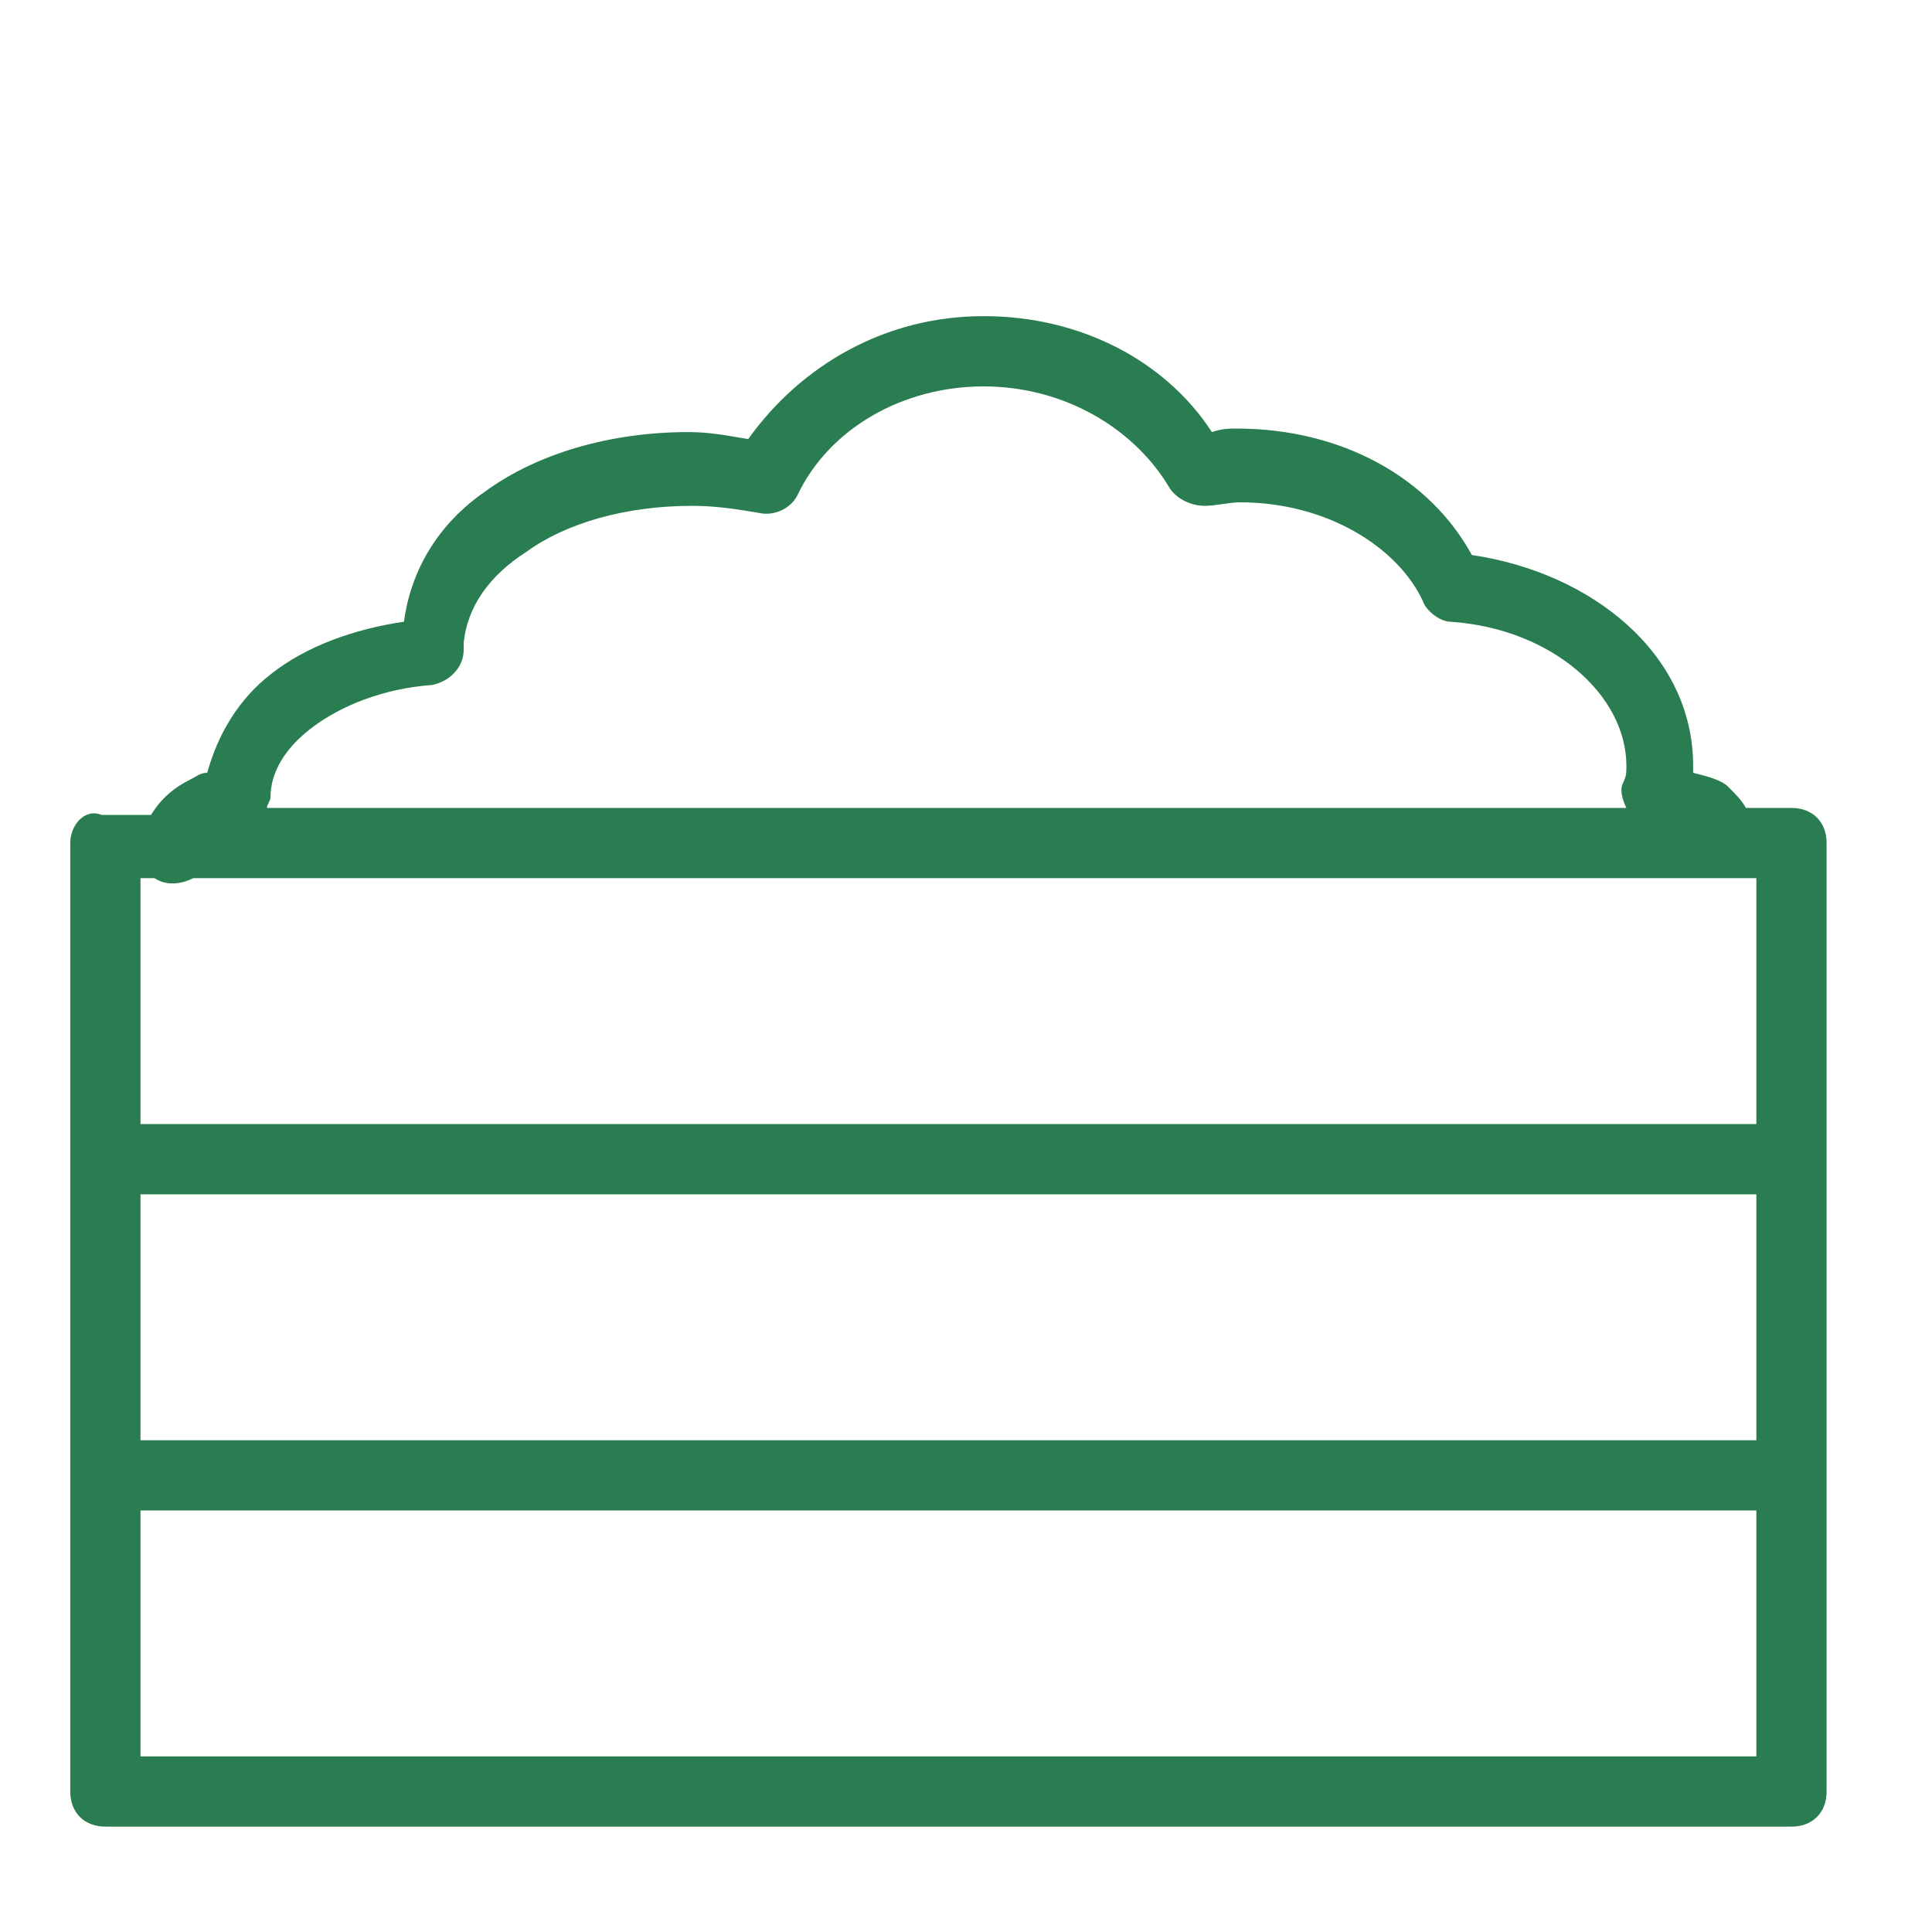 <?xml version="1.0" encoding="UTF-8"?>
<!-- Generator: Adobe Illustrator 26.3.1, SVG Export Plug-In . SVG Version: 6.00 Build 0)  -->
<svg xmlns="http://www.w3.org/2000/svg" xmlns:xlink="http://www.w3.org/1999/xlink" version="1.1" id="Lager_1" x="0px" y="0px" viewBox="0 0 55 55" style="enable-background:new 0 0 55 55;" xml:space="preserve">
<style type="text/css">
	.st0{fill:#297D50;}
</style>
<g>
	<g>
		<path class="st0" d="M28,9c-2.8,0-5.2,1.4-6.7,3.5c-0.6-0.1-1.1-0.2-1.7-0.2c-2.2,0-4.3,0.6-5.8,1.7c-1.3,0.9-2.1,2.2-2.3,3.7    c-1.4,0.2-2.8,0.7-3.8,1.5c-0.9,0.7-1.5,1.7-1.8,2.8c-0.2,0-0.3,0.1-0.5,0.2c-0.4,0.2-0.8,0.5-1.1,1H3c0,0-0.1,0-0.1,0    C2.4,23,2,23.5,2,24v8.8c0,0.1,0,0.1,0,0.2c0,0,0,0.1,0,0.1v8.7c0,0.1,0,0.1,0,0.2c0,0,0,0.1,0,0.1V51c0,0.6,0.4,1,1,1h48    c0.6,0,1-0.4,1-1v-8.8c0-0.1,0-0.1,0-0.2c0,0,0-0.1,0-0.1v-8.8c0-0.1,0-0.1,0-0.2c0,0,0-0.1,0-0.1V24c0-0.6-0.4-1-1-1h-1.3    c-0.1-0.2-0.3-0.4-0.5-0.6c-0.2-0.2-0.6-0.3-1-0.4c0-0.1,0-0.1,0-0.2c0-3.2-2.9-5.5-6.3-6c-1.2-2.2-3.7-3.6-6.7-3.6    c-0.2,0-0.4,0-0.7,0.1C33.2,10.3,30.8,9,28,9z M28,11c2.3,0,4.3,1.2,5.3,2.9c0.2,0.3,0.6,0.5,1,0.5c0.3,0,0.7-0.1,1-0.1    c2.5,0,4.5,1.3,5.2,2.8c0.1,0.3,0.5,0.6,0.8,0.6c2.9,0.2,5,2.1,5,4.1c0,0.2,0,0.3-0.1,0.5c-0.1,0.2,0,0.5,0.1,0.7H7.6    c0-0.1,0.1-0.2,0.1-0.3c0-0.7,0.4-1.4,1.2-2c0.8-0.6,2-1.1,3.4-1.2c0.5-0.1,0.9-0.5,0.9-1c0-0.1,0-0.2,0-0.2    c0.1-1,0.7-1.9,1.8-2.6c1.1-0.8,2.8-1.3,4.7-1.3c0.7,0,1.3,0.1,1.9,0.2c0.4,0.1,0.9-0.1,1.1-0.5C23.6,12.2,25.7,11,28,11z M4,25    h0.4c0.3,0.2,0.7,0.2,1.1,0H50v7H4V25z M4,34h46v7H4V34z M4,43h46v7H4V43z"></path>
	</g>
</g>
</svg>
